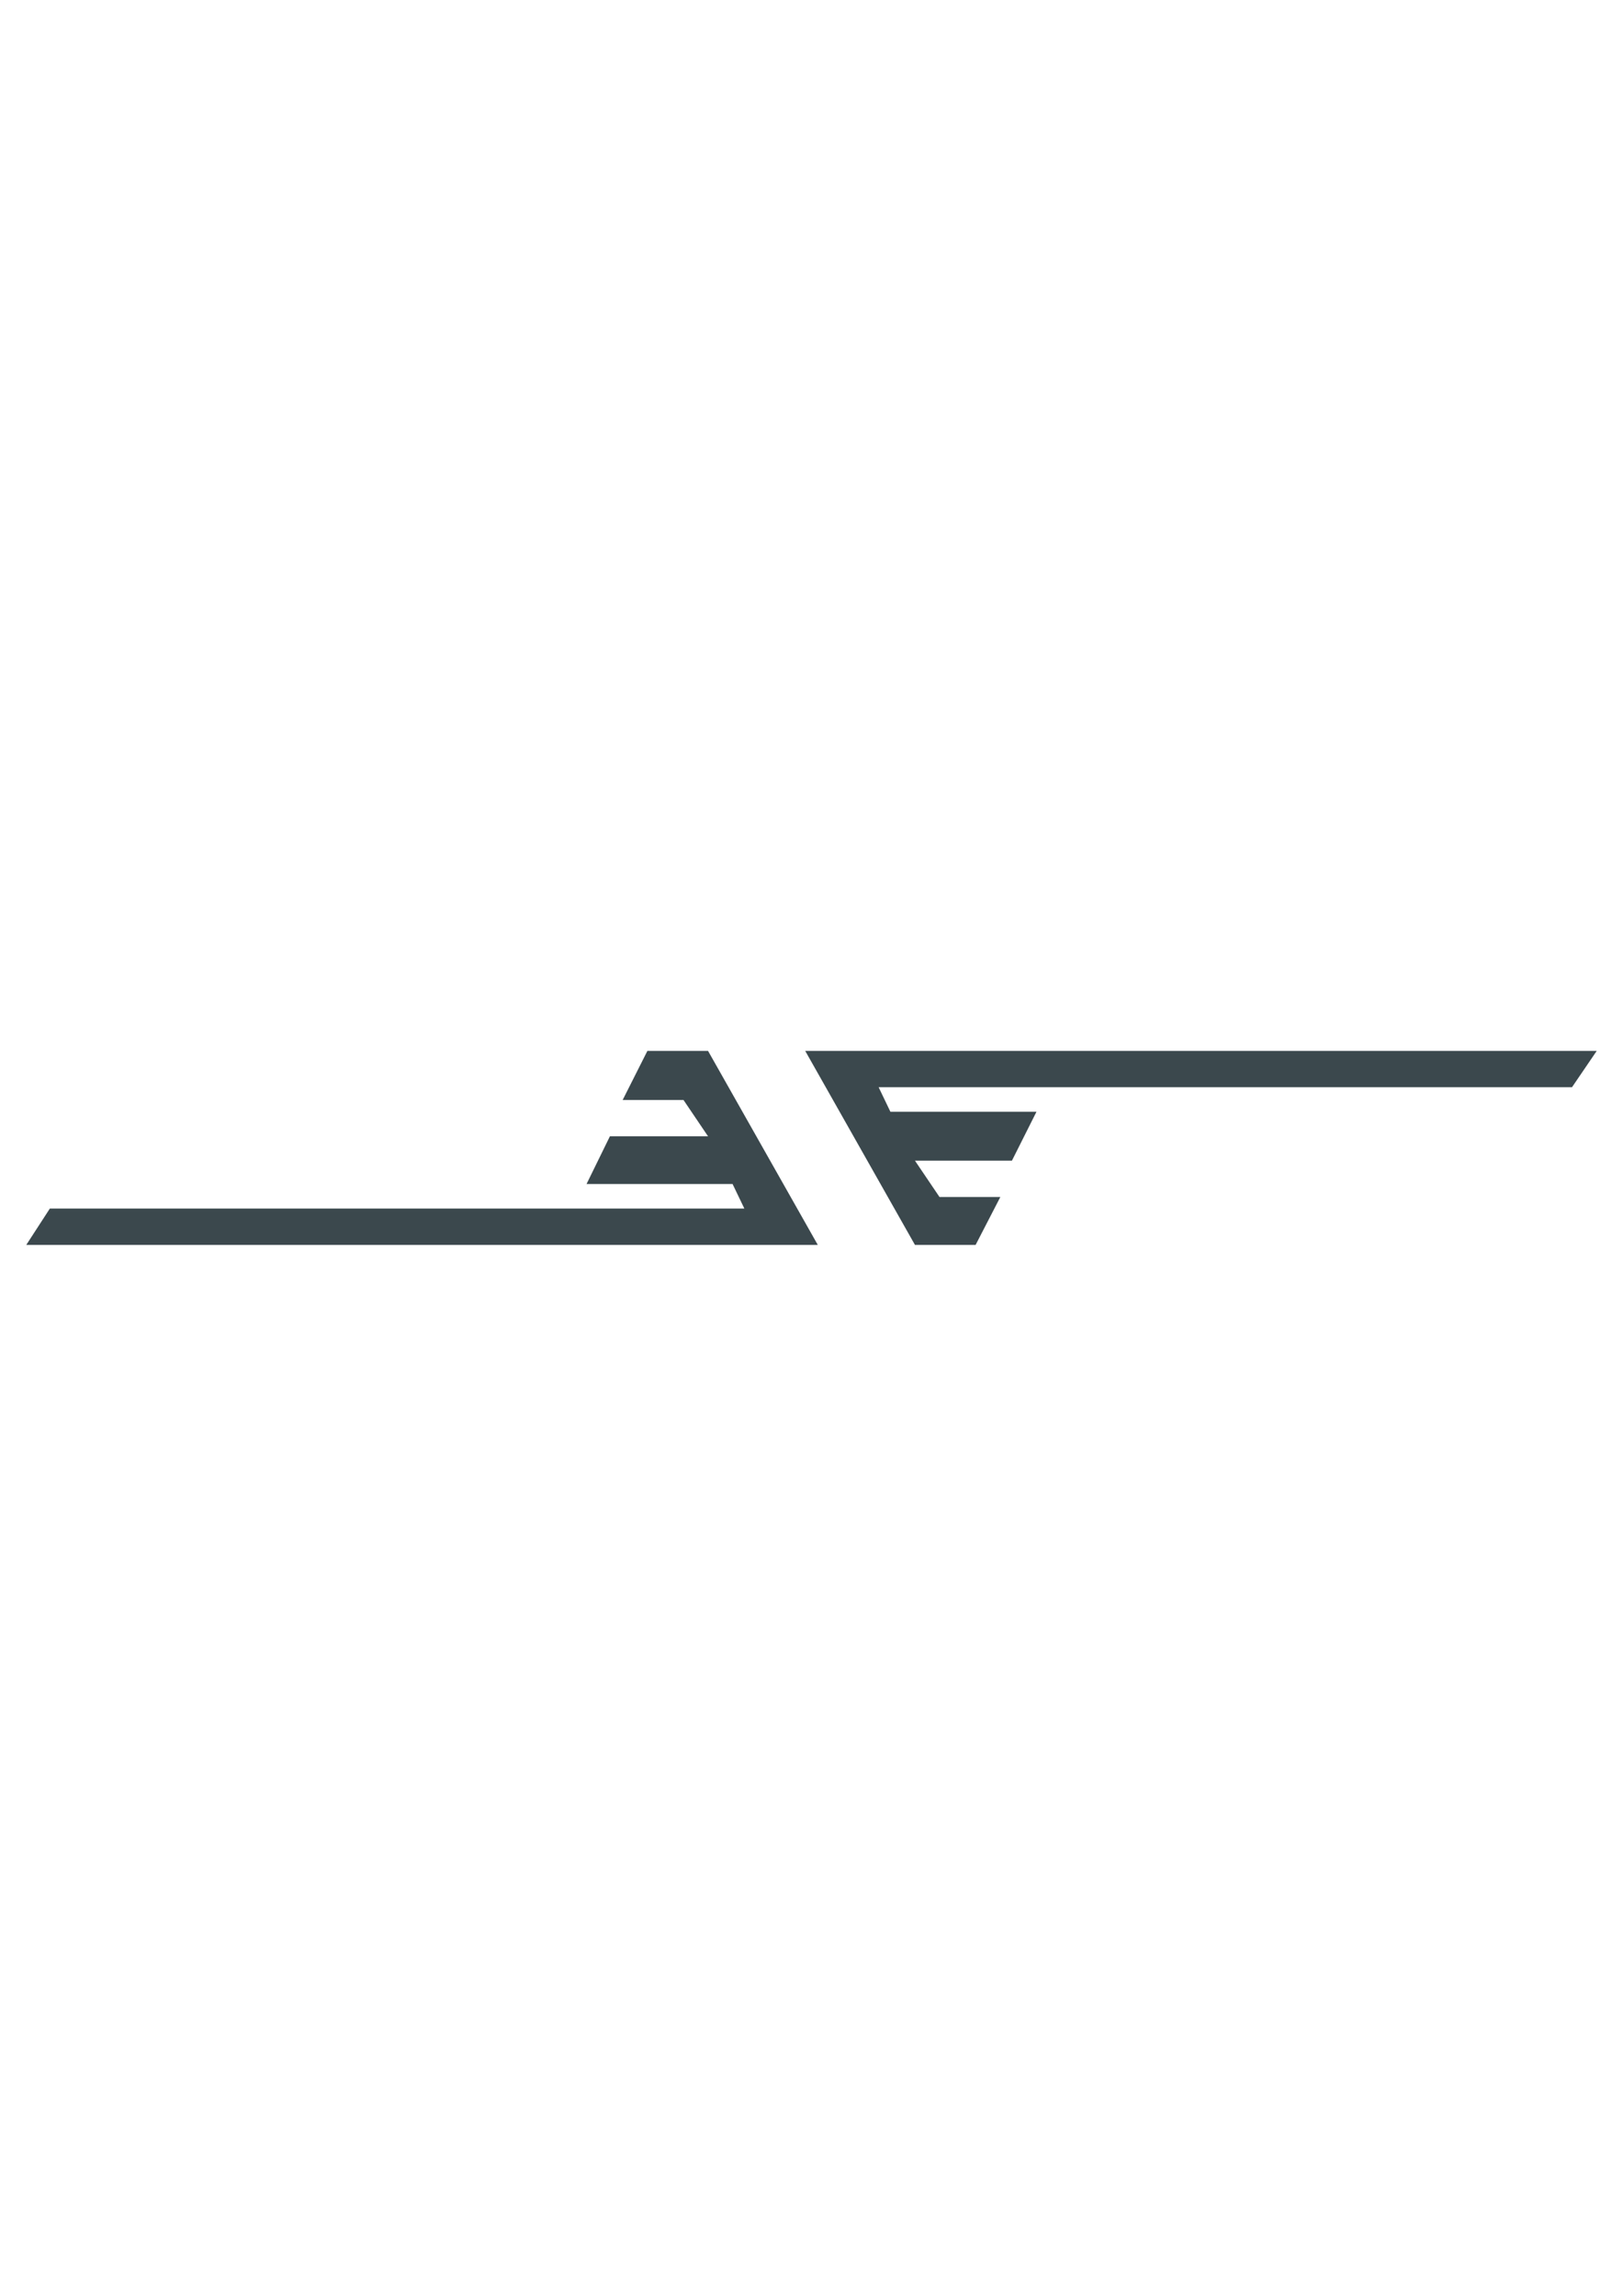 <?xml version="1.0" encoding="utf-8"?>
<!-- Created by UniConvertor 2.0rc4 (https://sk1project.net/) -->
<svg xmlns="http://www.w3.org/2000/svg" height="841.89pt" viewBox="0 0 595.276 841.89" width="595.276pt" version="1.1" xmlns:xlink="http://www.w3.org/1999/xlink" id="049fd170-f60a-11ea-950c-dcc15c148e23">

<g>
	<g>
		<path style="fill:#3b484d;" d="M 357.83,456.513 L 366.902,438.945 344.582,438.945 335.582,425.625 371.15,425.625 380.15,407.697 326.582,407.697 322.262,398.697 576.566,398.697 585.638,385.377 295.334,385.377 335.582,456.513 357.83,456.513 Z" />
		<path style="fill:#3b484d;" d="M 237.446,385.377 L 228.374,403.377 250.694,403.377 259.694,416.697 223.694,416.697 215.126,434.193 268.694,434.193 273.014,443.193 18.278,443.193 9.638,456.513 299.942,456.513 259.694,385.377 237.446,385.377 Z" />
	</g>
</g>
<g>
</g>
<g>
</g>
<g>
</g>
</svg>